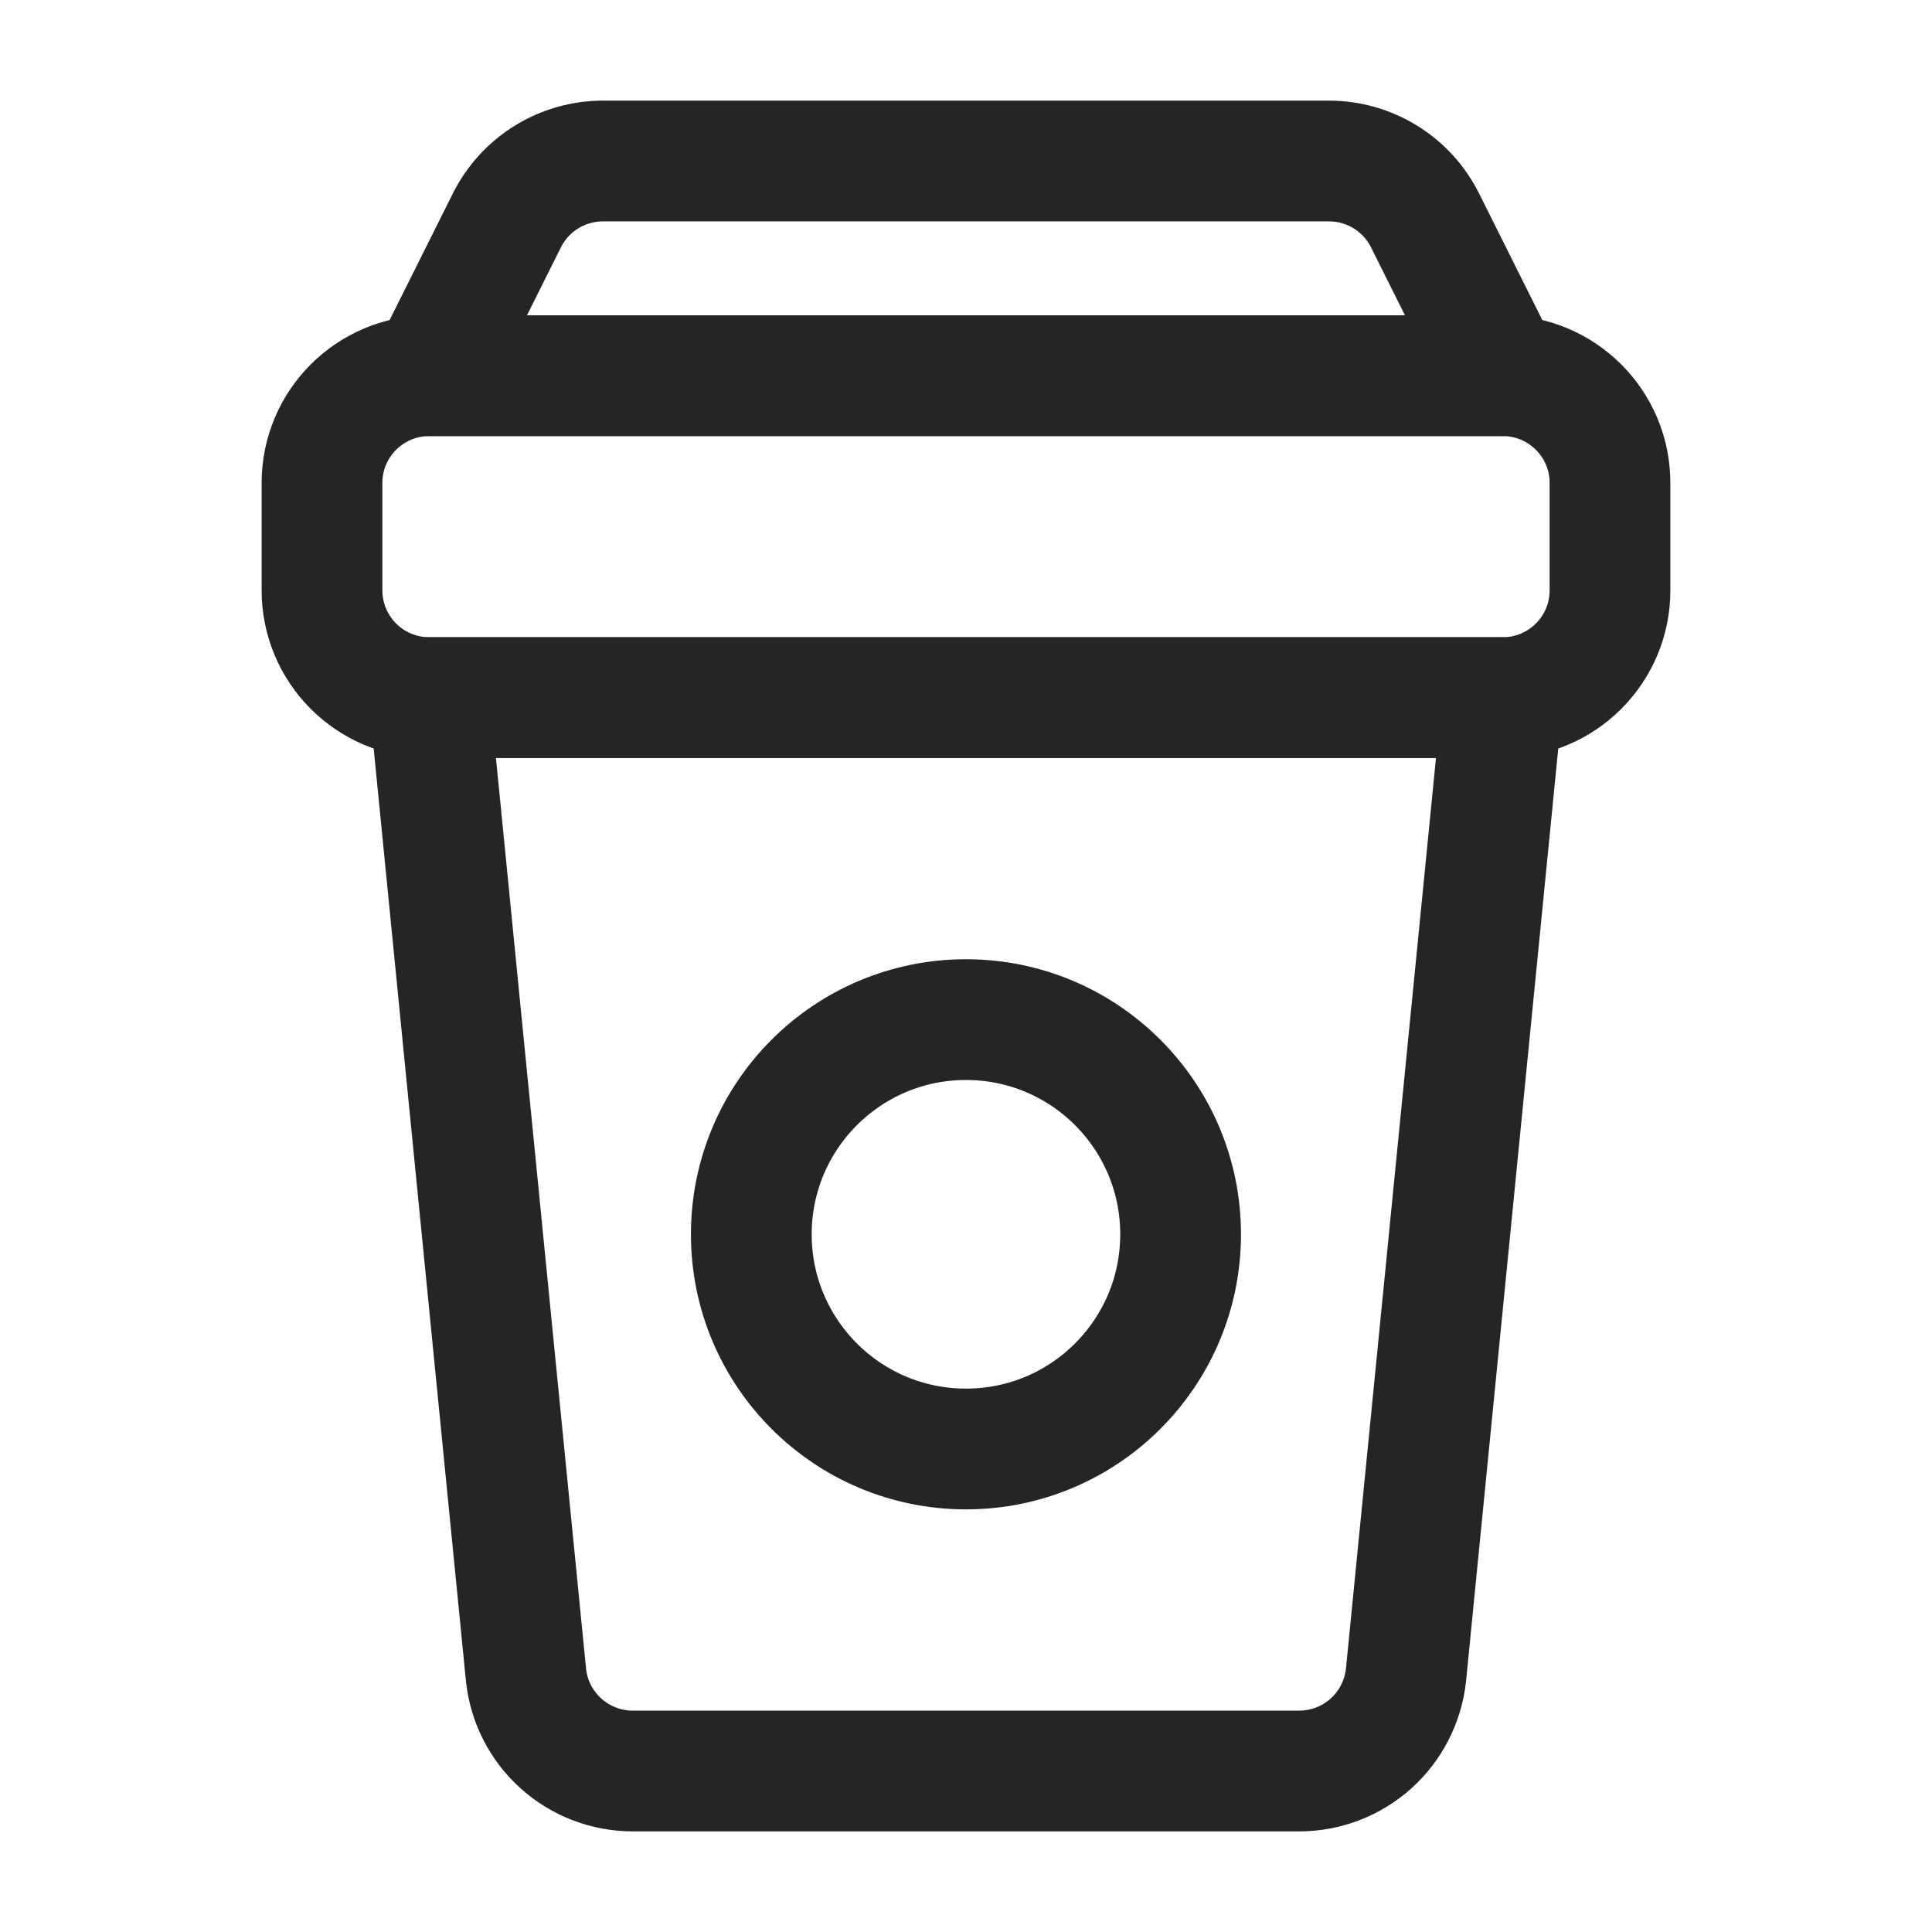 <svg width="24" height="24" viewBox="0 0 24 24" fill="none" xmlns="http://www.w3.org/2000/svg">
<path d="M18.667 4.667H5.333C4.597 4.667 4 5.263 4 6V7.333C4 8.07 4.597 8.666 5.333 8.666H18.667C19.403 8.666 20 8.07 20 7.333V6C20 5.263 19.403 4.667 18.667 4.667Z" stroke="#252525" stroke-width="1.5" stroke-linecap="round" stroke-linejoin="round"/>
<path d="M17.465 20.814C17.428 21.14 17.273 21.441 17.029 21.66C16.784 21.879 16.467 22 16.139 22H7.86C7.532 22 7.215 21.879 6.971 21.66C6.726 21.441 6.571 21.14 6.535 20.814L5.333 8.666H18.666L17.465 20.814Z" stroke="#252525" stroke-width="1.5" stroke-linecap="round" stroke-linejoin="round"/>
<path d="M17.702 2.737C17.591 2.515 17.421 2.329 17.21 2.199C16.999 2.069 16.757 2 16.509 2H7.49C7.243 2 7 2.069 6.789 2.199C6.579 2.329 6.408 2.515 6.297 2.737L5.333 4.667H18.666L17.702 2.737Z" stroke="#252525" stroke-width="1.5" stroke-linecap="round" stroke-linejoin="round"/>
<path d="M12 18C13.472 18 14.666 16.806 14.666 15.333C14.666 13.86 13.472 12.666 12 12.666C10.527 12.666 9.333 13.86 9.333 15.333C9.333 16.806 10.527 18 12 18Z" stroke="#252525" stroke-width="1.5" stroke-linecap="round" stroke-linejoin="round"/>
</svg>
